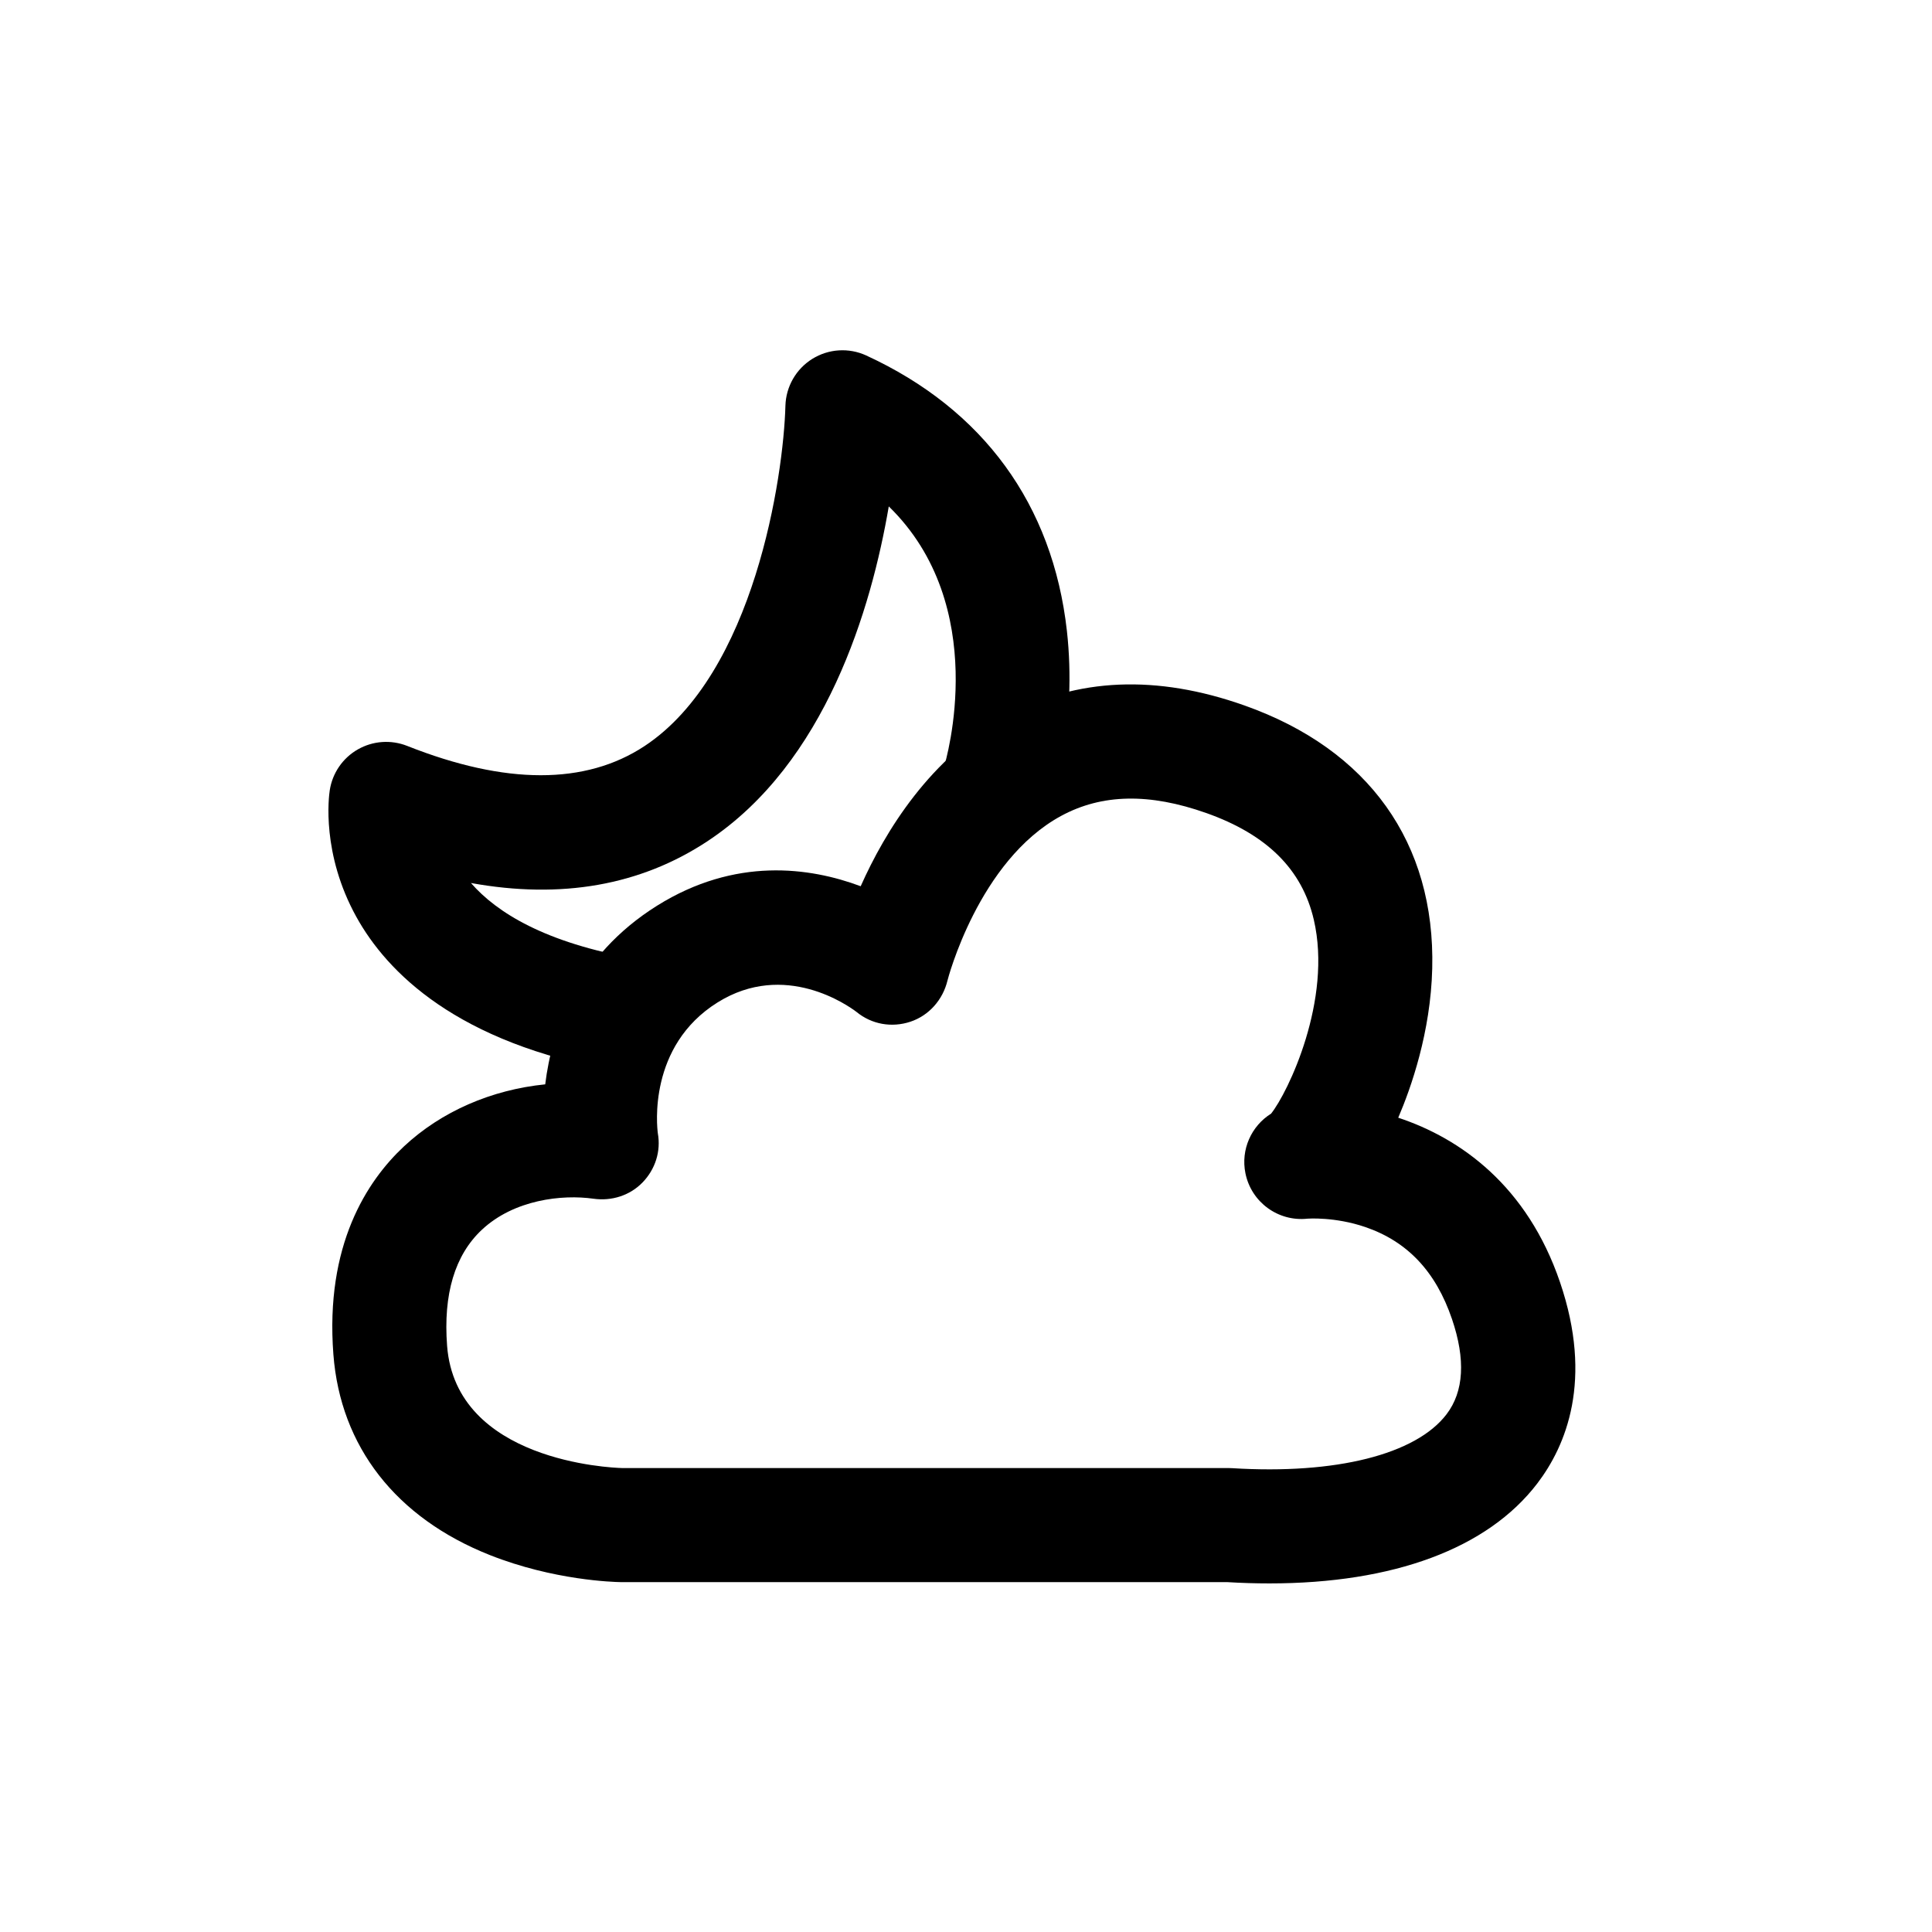 <?xml version="1.0" encoding="UTF-8"?>
<!-- Uploaded to: SVG Repo, www.svgrepo.com, Generator: SVG Repo Mixer Tools -->
<svg fill="#000000" width="800px" height="800px" version="1.1" viewBox="144 144 512 512" xmlns="http://www.w3.org/2000/svg">
 <g>
  <path d="m480.39 563.62c-3.648 0-7.394-0.109-11.234-0.344h-160.5-0.23c-1.762-0.031-17.695-0.453-34.652-7.184-24.836-9.863-39.551-28.727-41.422-53.133-2.238-29.02 8.918-45.996 18.672-55.125 9.945-9.309 23.246-15.043 37.465-16.473 1.734-14.258 8.305-33.996 29.664-47.359 20.695-12.93 40.426-10.188 53.938-5.141 6.457-14.5 18.461-34.25 38.762-45.242 18.488-10.016 39.68-10.914 62.957-2.66 32.898 11.656 50.574 36.414 49.746 69.719-0.414 16.848-5.602 31.59-9.008 39.527 16.523 5.461 34.18 18.066 42.875 43.602 8.848 25.988 1.594 43.359-6.047 53.352-13.172 17.23-38.133 26.461-70.98 26.461zm-171.57-30.57h160.79c0.312 0 0.625 0.012 0.938 0.031 27.438 1.703 48.668-3.629 56.789-14.27 4.613-6.035 5.098-14.539 1.449-25.262-4.281-12.566-11.789-20.535-22.953-24.363-8.121-2.781-15.277-2.227-15.336-2.227-7.769 0.848-14.895-4.375-16.445-12.02-1.281-6.297 1.57-12.543 6.793-15.809 4.473-5.57 16.281-30.137 11.324-51.41-3.102-13.32-12.414-22.562-28.477-28.254-15.086-5.34-27.66-5.098-38.461 0.746-21.938 11.879-30.078 43.359-30.148 43.672-1.23 5.066-4.875 9.238-9.824 10.883-4.938 1.641-10.258 0.707-14.27-2.59-2.168-1.652-19.004-13.652-36.828-2.519-18.512 11.566-16.051 33-15.828 34.684 0.848 4.758-0.664 9.5-4.019 12.988-3.367 3.496-8.23 5.027-13.047 4.344-8.324-1.188-21.059 0.25-29.582 8.242-7.152 6.699-10.246 17.051-9.199 30.754 2.348 30.574 43.406 32.297 46.34 32.379zm175.69-95.594c-0.012 0-0.012 0-0.02 0.012 0.008-0.012 0.02-0.012 0.02-0.012z"/>
  <path d="m309.9 428.05c-0.867 0-1.742-0.07-2.621-0.23-42.27-7.387-60.75-26.25-68.809-40.777-9.32-16.797-7.344-31.953-7.082-33.613 0.695-4.543 3.426-8.535 7.426-10.82 4-2.289 8.805-2.629 13.09-0.938 26.098 10.348 47.258 10.359 62.895 0.051 29.16-19.246 36.848-71.621 37.344-90.184 0.141-5.078 2.812-9.742 7.125-12.434 4.312-2.68 9.684-3.023 14.297-0.898 31.023 14.277 49.414 39.508 53.172 72.953 2.719 24.215-3.477 44.355-3.738 45.203-2.5 7.969-10.973 12.395-18.941 9.906-7.949-2.488-12.383-10.941-9.914-18.895 0.645-2.117 12.504-42.754-14.609-69.172-4.606 26.953-16.656 68.023-48.082 88.75-17.734 11.699-38.723 15.387-62.645 11.055 6.812 7.82 19.648 15.852 43.699 20.051 8.223 1.441 13.723 9.27 12.293 17.492-1.309 7.32-7.695 12.5-14.898 12.5z"/>
 </g>
</svg>